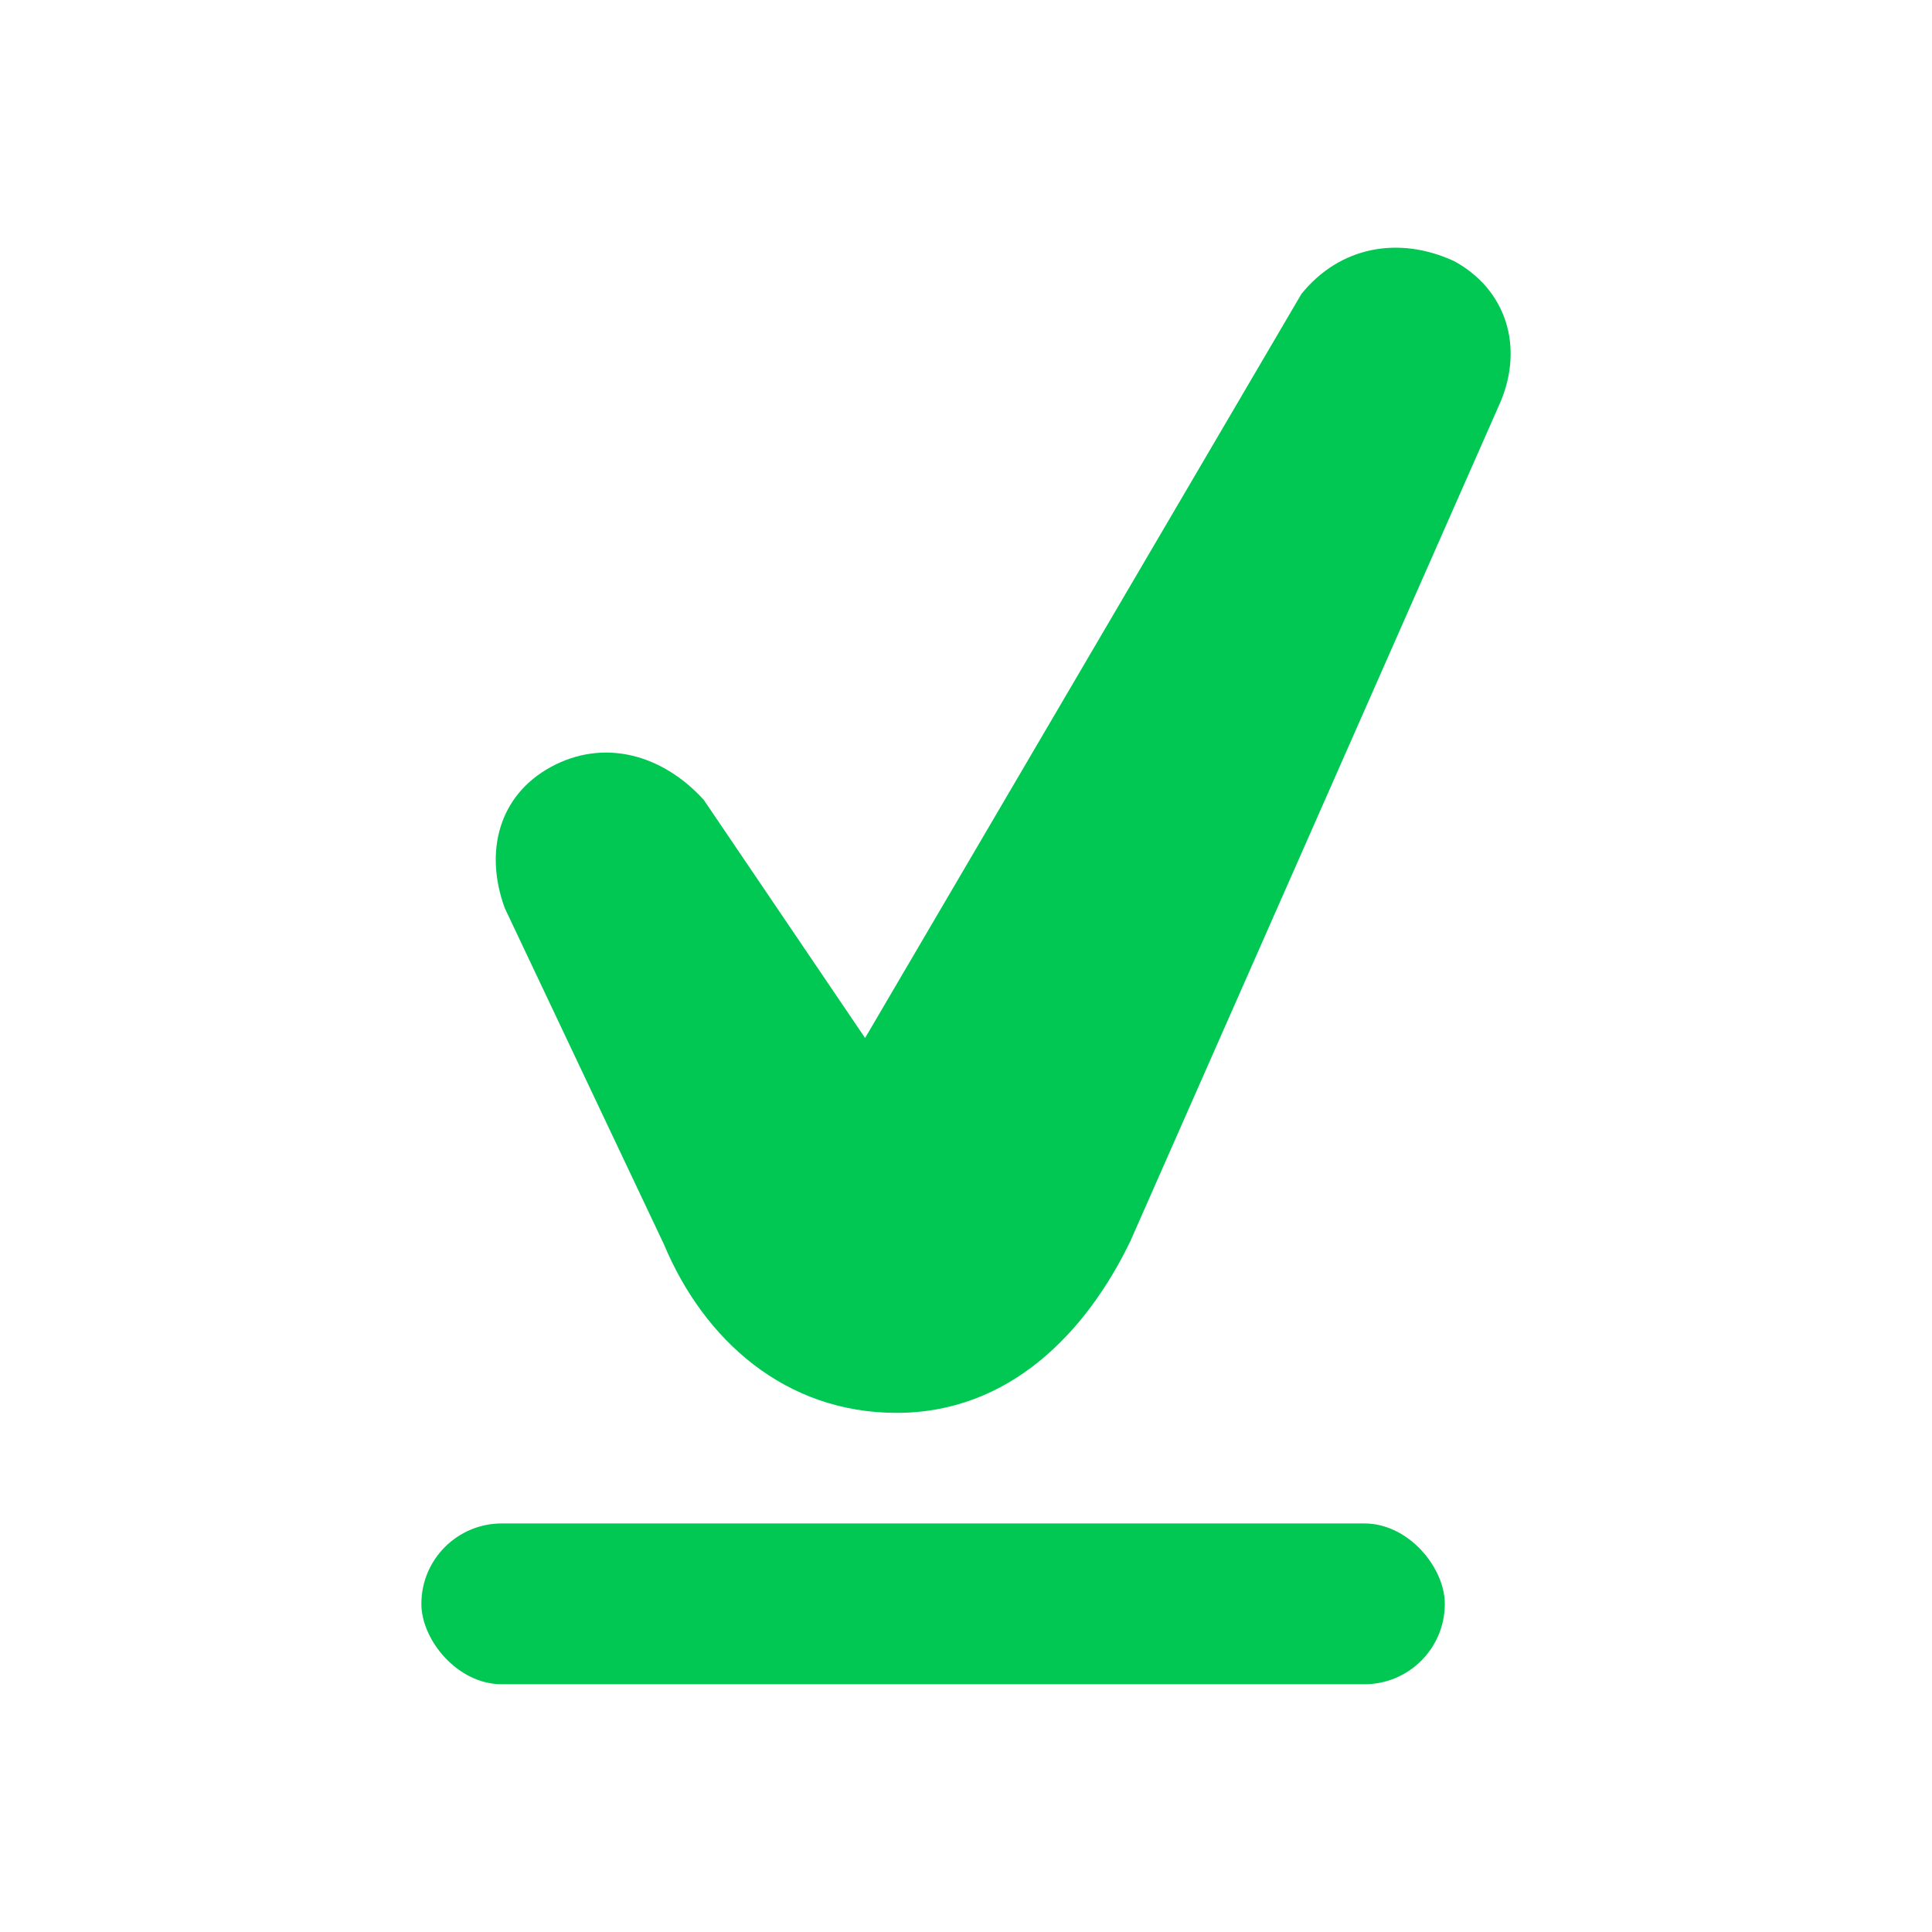 <?xml version="1.0" encoding="UTF-8"?><svg id="a" xmlns="http://www.w3.org/2000/svg" viewBox="0 0 300 300"><defs><style>.d{fill:#00c853;}</style></defs><g id="b"><g id="c"><rect class="d" x="65.43" y="236.57" width="158.92" height="24.97" rx="12.49" ry="12.49" transform="translate(289.78 498.1) rotate(180)"/><path class="d" d="M232.97,62.47l-57.46,130.28c-6.83,14.15-18.77,26.64-36.27,26.64-17.32,0-29.93-11.31-36.14-26.16l-24.72-52.22c-3.21-8.77-.93-17.51,7.17-21.92h0c8.1-4.41,17.19-2.06,23.72,5.1l25.06,36.99L202.08,45.65c5.95-7.37,15.11-9.08,23.72-5.1h0c8.1,4.41,10.84,13.28,7.17,21.92Z"/></g></g></svg>